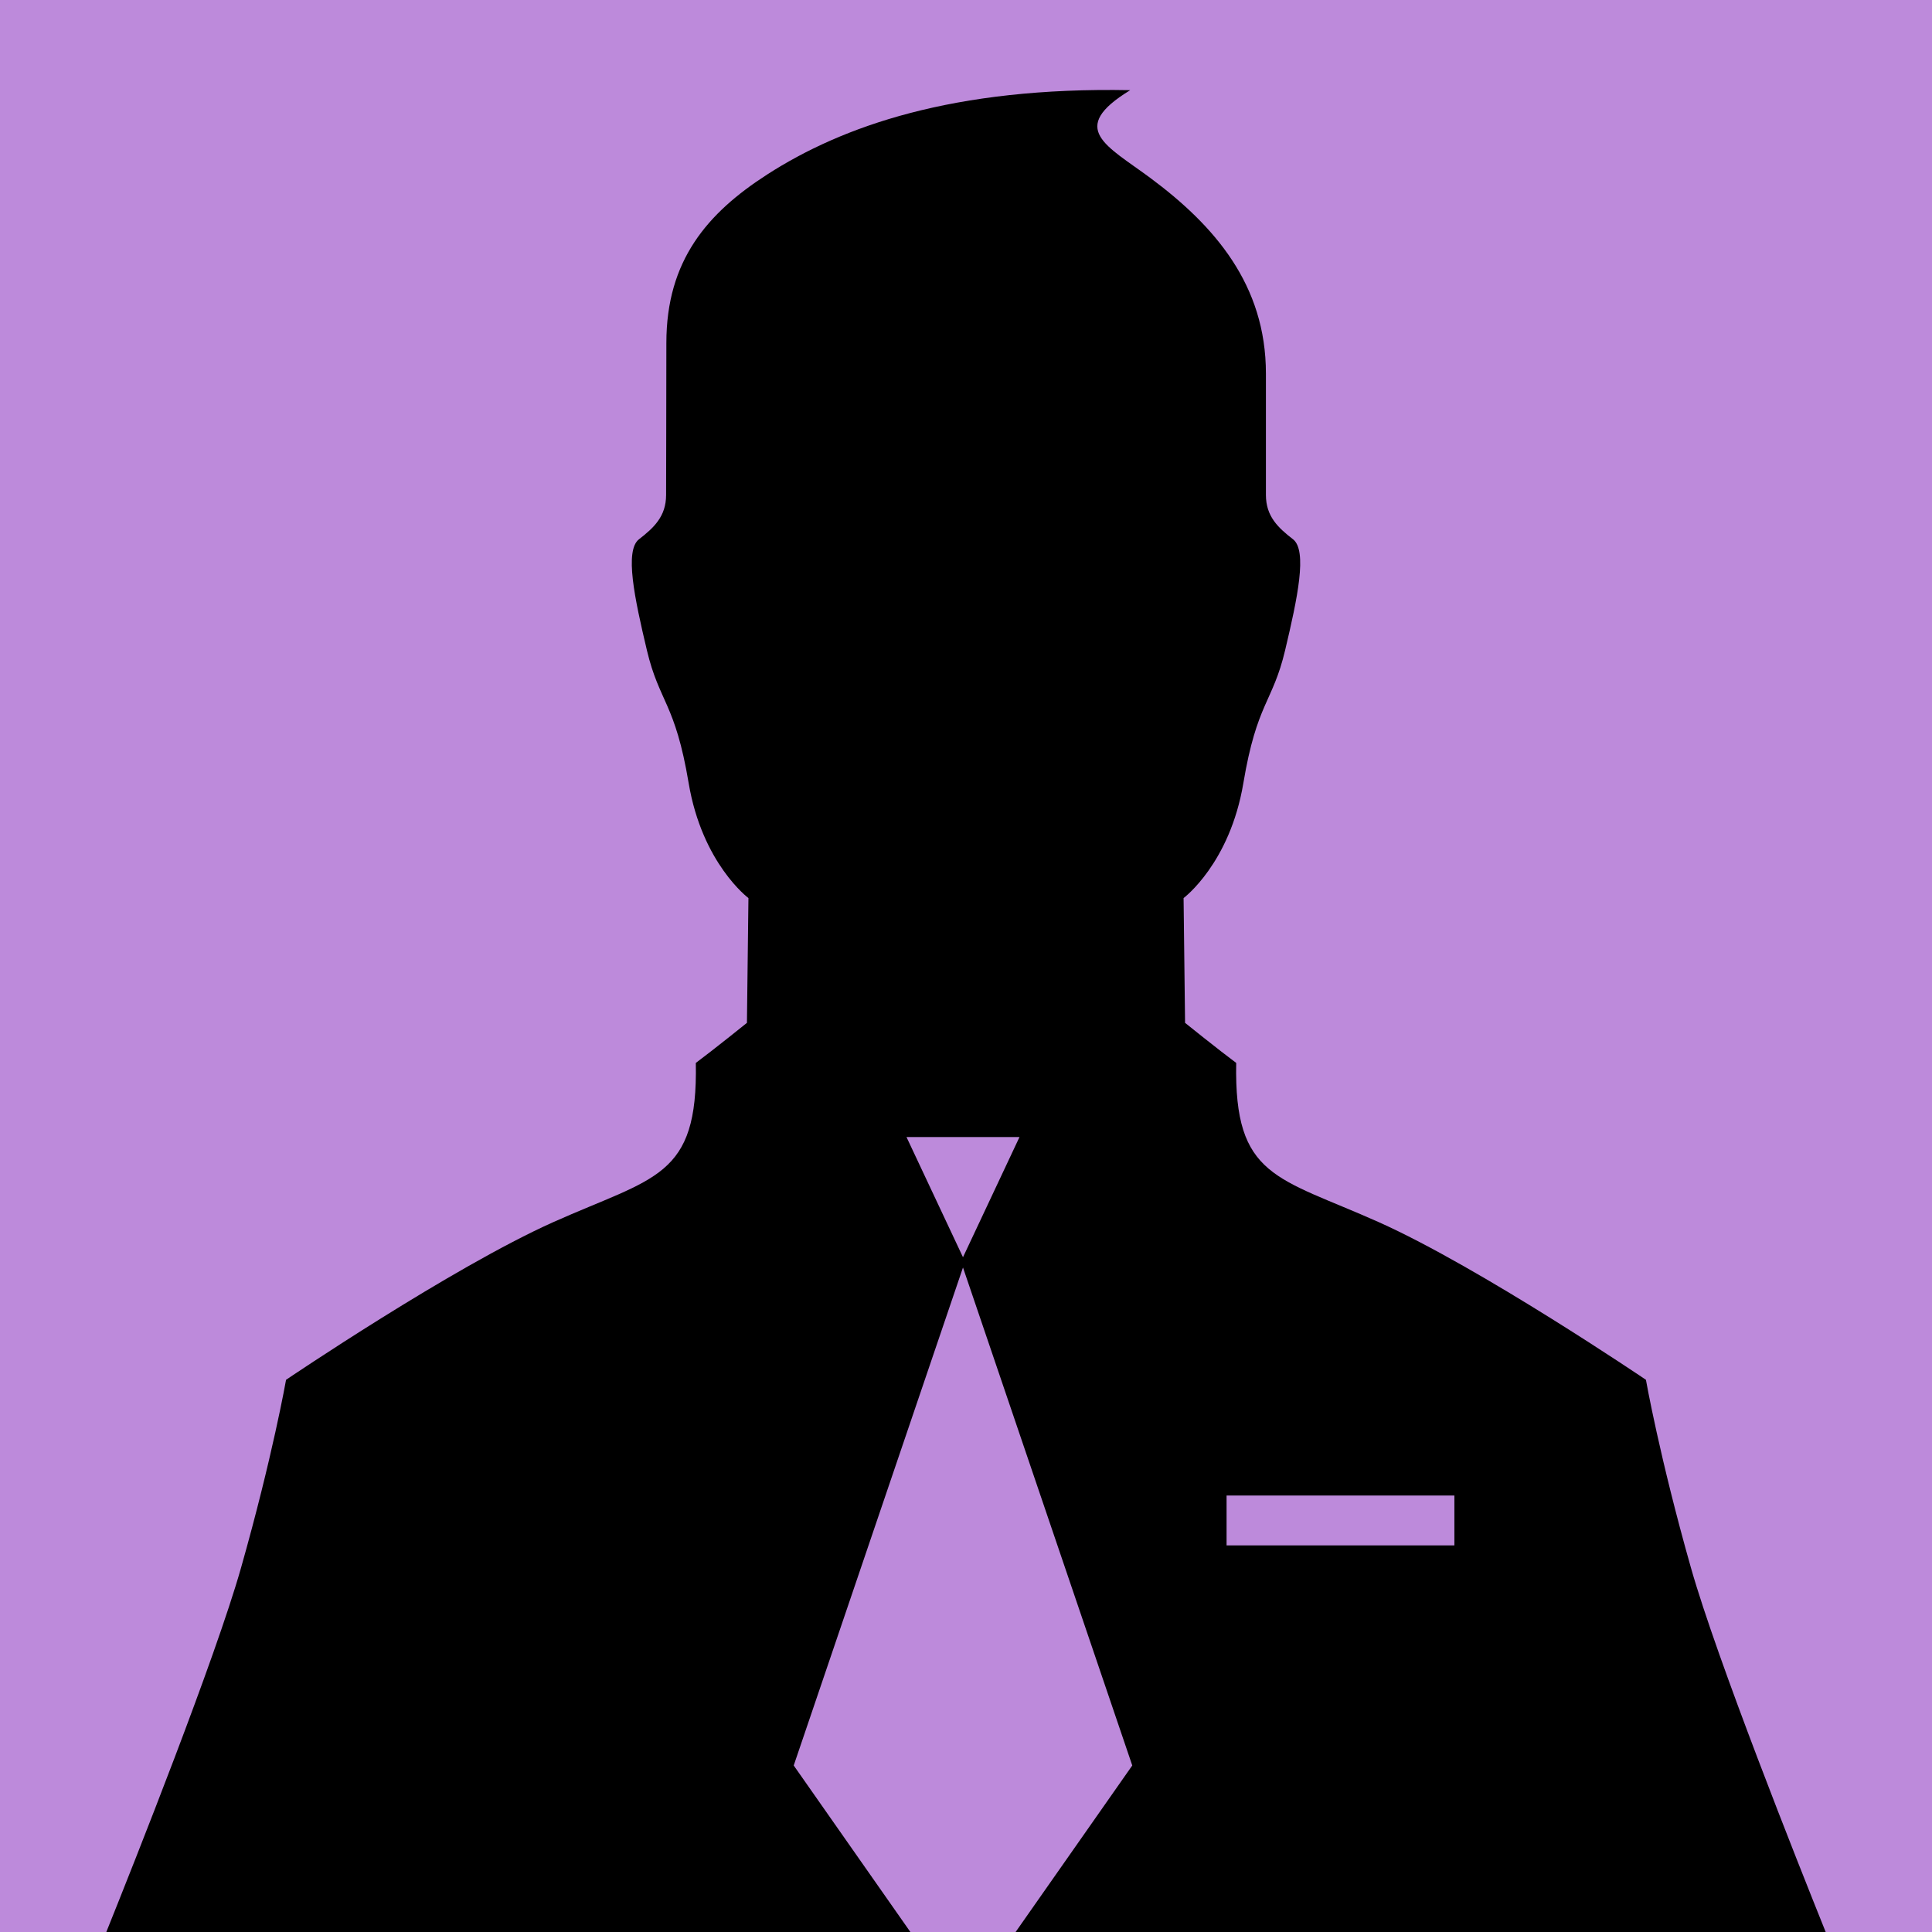 <?xml version="1.0" encoding="utf-8"?>
<!-- Generator: Adobe Illustrator 15.0.2, SVG Export Plug-In . SVG Version: 6.00 Build 0)  -->
<!DOCTYPE svg PUBLIC "-//W3C//DTD SVG 1.1//EN" "http://www.w3.org/Graphics/SVG/1.1/DTD/svg11.dtd">
<svg version="1.1" id="Male_Icon" xmlns="http://www.w3.org/2000/svg" xmlns:xlink="http://www.w3.org/1999/xlink" x="0px" y="0px"
	 width="100px" height="100px" viewBox="0 0 100 100" enable-background="new 0 0 100 100" xml:space="preserve">
<rect fill="#BD8ADB" width="100" height="100"/>
<g>
	<path fill="none" d="M100,0H0v100h5.503c1.449-3.602,5.625-14.108,6.968-18.835c1.634-5.755,2.335-9.747,2.335-9.747
		s8.58-5.813,13.834-8.162c5.253-2.348,7.491-2.29,7.375-8.239c0.895-0.665,2.646-2.074,2.646-2.074l0.078-6.459
		c0,0-2.393-1.781-3.094-5.95c-0.7-4.168-1.518-4.168-2.16-6.87c-0.642-2.701-1.167-5.167-0.409-5.754
		c0.759-0.587,1.401-1.175,1.401-2.29c0-1.116,0.014-4.526,0.014-7.873c0-4.273,2.128-6.724,5.22-8.716
		c3.872-2.494,9.476-4.96,18.64-4.783c-3.27,1.996-1.066,3.288,1.186,4.961c3.312,2.459,5.986,5.521,5.986,10.128
		c0,3.347,0,5.167,0,6.283c0,1.115,0.642,1.703,1.399,2.29c0.76,0.587,0.234,3.053-0.407,5.754c-0.643,2.701-1.46,2.701-2.16,6.87
		c-0.7,4.169-3.094,5.95-3.094,5.95l0.077,6.459c0,0,1.752,1.409,2.647,2.074c-0.117,5.949,2.12,5.892,7.374,8.239
		c5.253,2.35,13.833,8.162,13.833,8.162s0.701,3.992,2.335,9.747c1.343,4.727,5.52,15.233,6.969,18.835H100V0z"/>
	<path d="M85.193,71.418c0,0-8.58-5.813-13.833-8.162c-5.254-2.348-7.491-2.29-7.374-8.239c-0.896-0.665-2.647-2.074-2.647-2.074
		l-0.077-6.459c0,0,2.394-1.781,3.094-5.95c0.7-4.168,1.518-4.168,2.16-6.87c0.642-2.701,1.167-5.167,0.407-5.754
		c-0.758-0.587-1.399-1.175-1.399-2.29c0-1.116,0-2.936,0-6.283c0-4.608-2.675-7.669-5.986-10.128
		C57.285,7.536,55.23,6.663,58.5,4.667C49.335,4.49,43.583,6.538,39.711,9.031c-3.092,1.992-5.22,4.443-5.22,8.716
		c0,3.347-0.014,6.757-0.014,7.873c0,1.115-0.642,1.703-1.401,2.29c-0.758,0.587-0.233,3.053,0.409,5.754
		c0.643,2.701,1.46,2.701,2.16,6.87c0.701,4.169,3.094,5.95,3.094,5.95l-0.078,6.459c0,0-1.751,1.409-2.646,2.074
		c0.116,5.949-2.121,5.892-7.375,8.239c-5.254,2.35-13.834,8.162-13.834,8.162s-0.701,3.992-2.335,9.747
		C11.129,85.892,6.952,96.398,5.503,100h41.618l-6.038-8.619l8.761-25.775l8.762,25.775L52.568,100h41.929
		c-1.449-3.602-5.626-14.108-6.969-18.835C85.895,75.41,85.193,71.418,85.193,71.418z M49.844,65.074l-2.924-6.221h5.849
		L49.844,65.074z M75.279,79.99H63.487v-2.583h11.792V79.99z"/>
	<rect x="63.487" y="77.407" fill="none" width="11.792" height="2.583"/>
	<polygon fill="none" points="49.844,65.074 52.77,58.854 46.92,58.854 	"/>
</g>
</svg>
